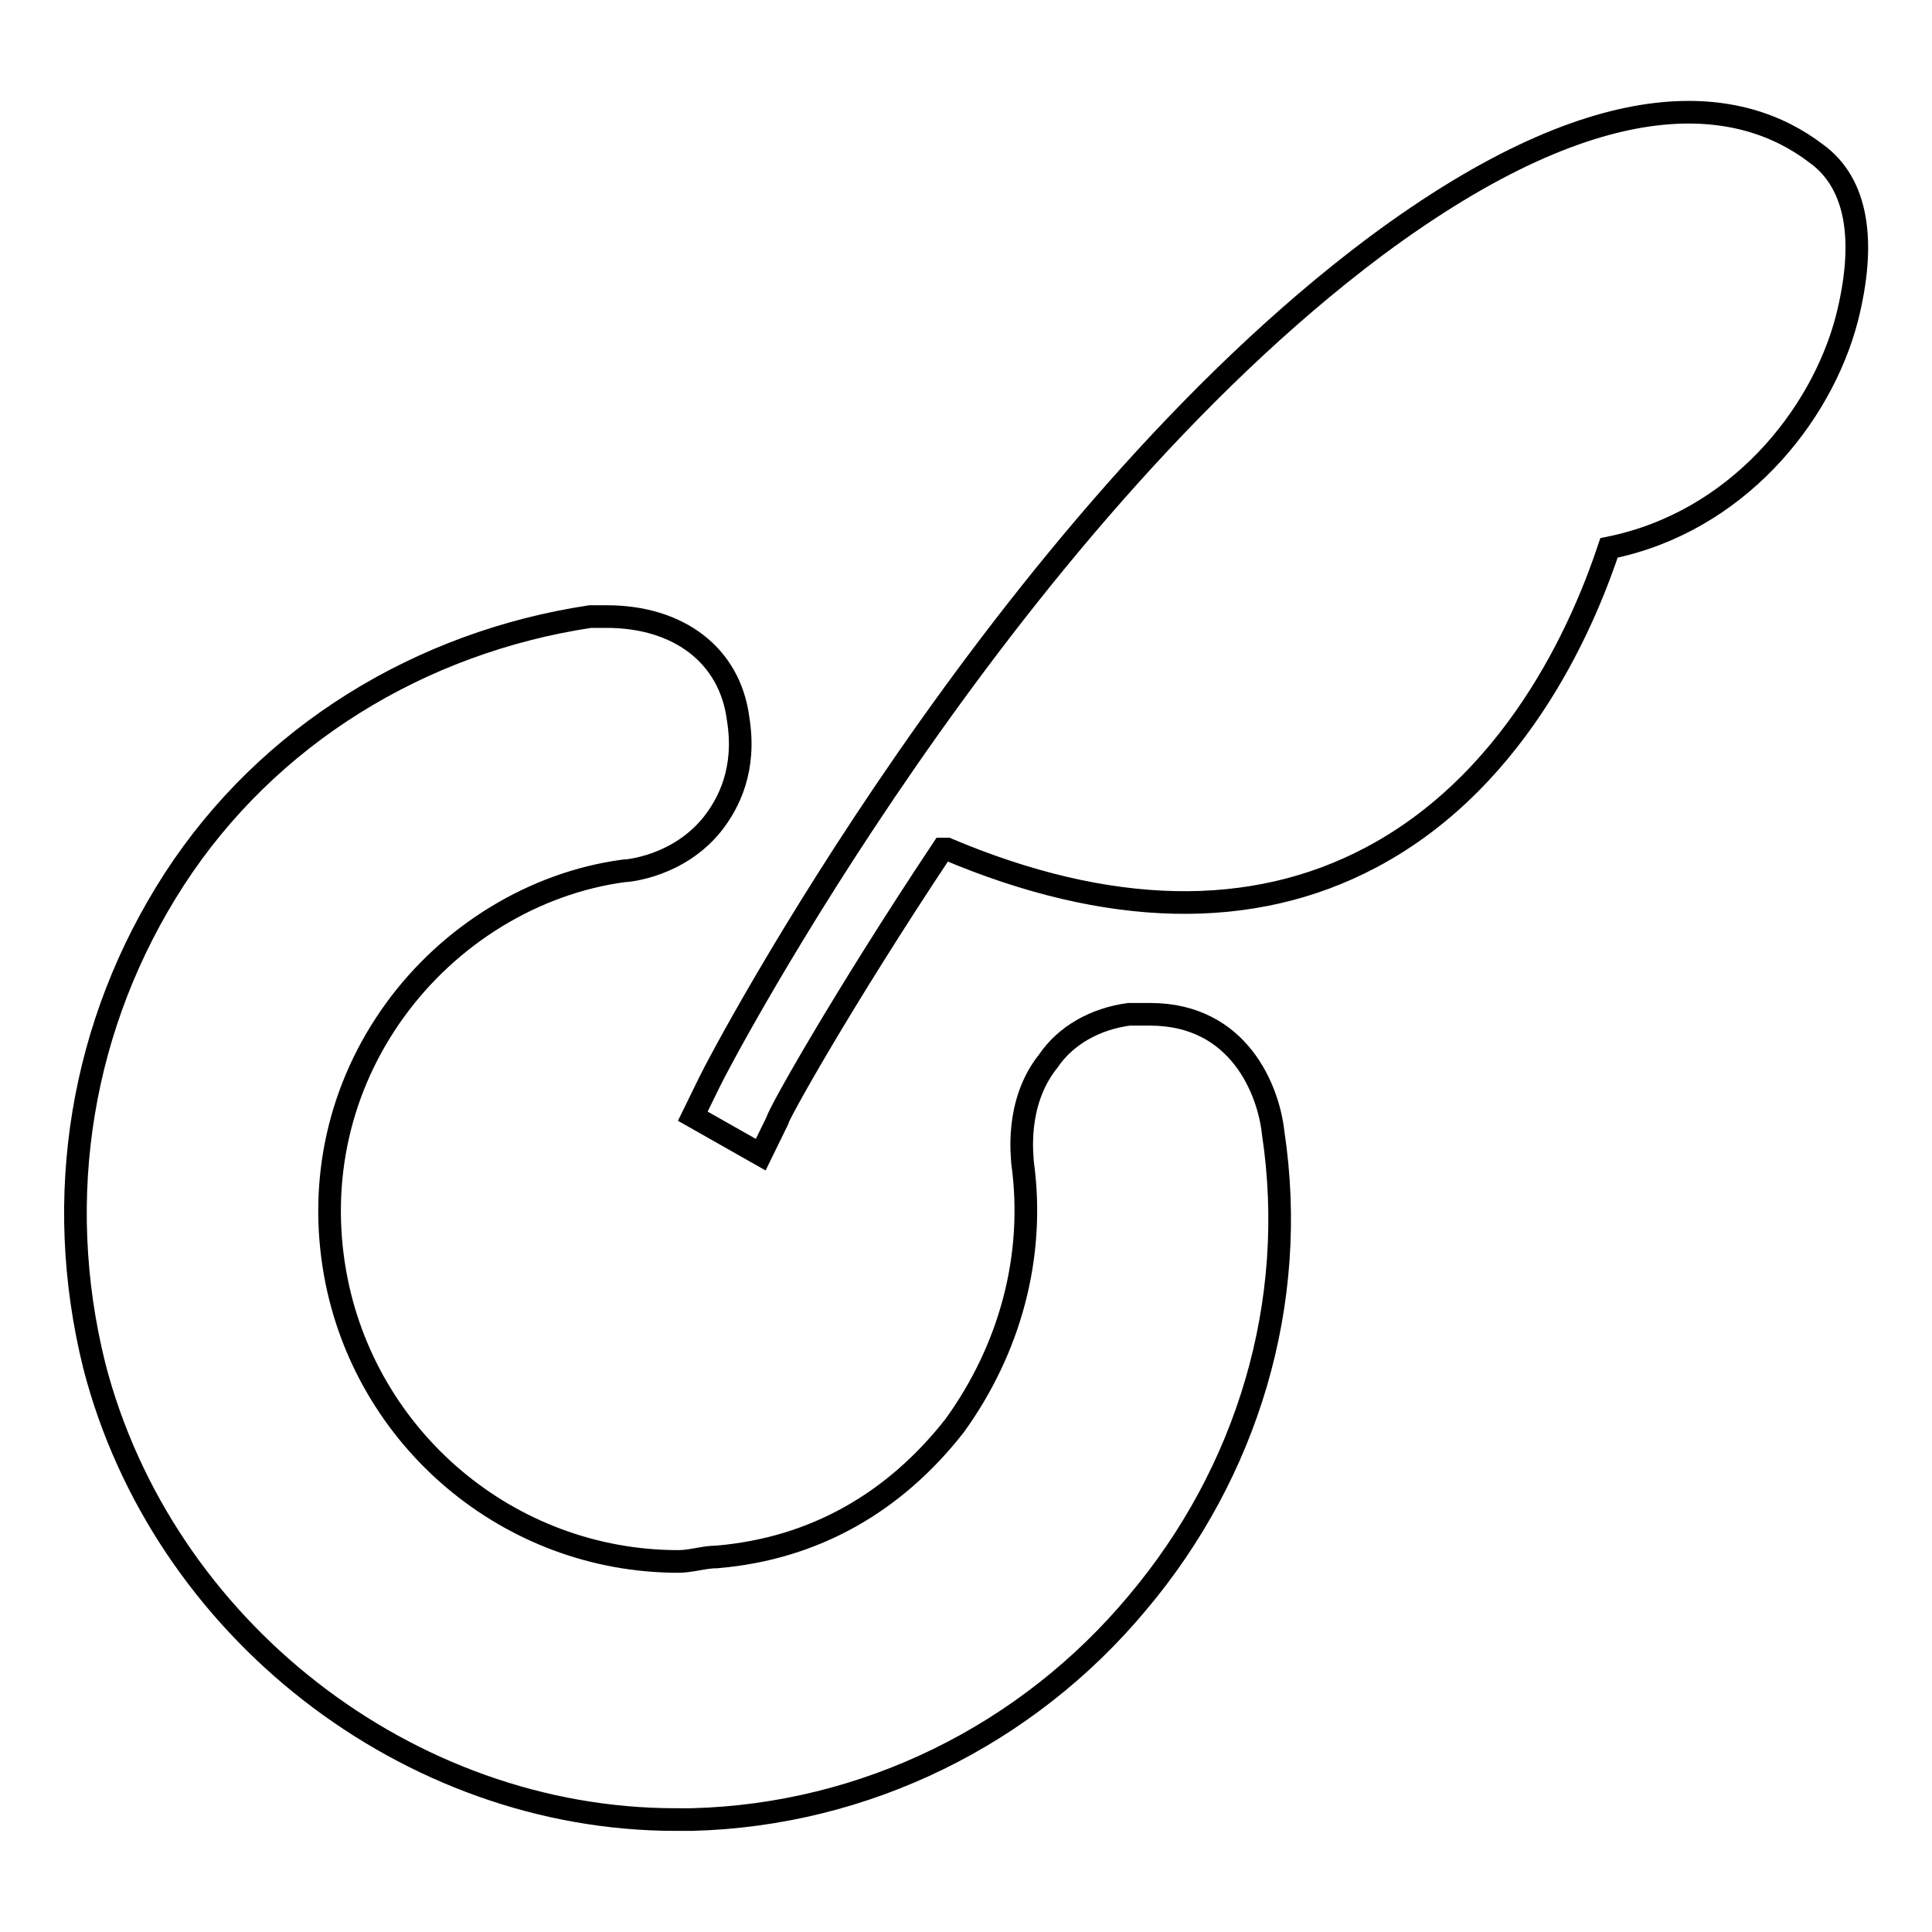 <?xml version="1.0" encoding="utf-8"?>
<!-- Svg Vector Icons : http://www.onlinewebfonts.com/icon -->
<!DOCTYPE svg PUBLIC "-//W3C//DTD SVG 1.1//EN" "http://www.w3.org/Graphics/SVG/1.1/DTD/svg11.dtd">
<svg version="1.1" xmlns="http://www.w3.org/2000/svg" xmlns:xlink="http://www.w3.org/1999/xlink" x="0px" y="0px" viewBox="0 0 256 256" enable-background="new 0 0 256 256" xml:space="preserve">
<g> <path stroke-width="3" fill-opacity="0" stroke="#000000"  d="M240.6,20.3C231,13,213.1,9.7,182.2,32.7C132.7,69.8,95.6,140,94,143.4l-2.2,4.5l9,5.1l2.2-4.5 c0-0.6,8.4-15.7,21.9-36h0.6c21.3,9,40.4,9.5,56.2,1.1c20.2-10.7,28.7-32.6,31.5-41c16.9-3.4,28.1-17.4,31.5-30.3 C247.3,32.1,246.2,24.3,240.6,20.3z M168.7,150.1c-0.6-5.6-4.5-15.7-16.3-15.7c-1.1,0-1.7,0-2.8,0c-4.5,0.6-8.4,2.8-10.7,6.2 c-4.5,5.6-3.4,12.9-3.4,13.5c1.7,12.4-1.7,24.7-9,34.8c-7.9,10.1-18.5,16.3-31.5,17.4c-1.7,0-3.4,0.6-5.1,0.6l0,0 c-22.5,0-41.6-16.3-45.5-38.2c-2.2-12.4,0.6-24.7,7.9-34.8c7.3-10.1,18.5-16.9,30.3-18.5c0.6,0,7.3-0.6,11.8-6.2 c2.2-2.8,4.5-7.3,3.4-14c-1.1-8.4-7.9-13.5-17.4-13.5c-1.1,0-1.7,0-2.2,0c-22.5,3.4-42.7,15.7-55.1,34.8 C10.8,135.5,6.9,158.5,12.5,181c9,34.8,41.6,60.1,77,60.1c0.6,0,1.7,0,2.2,0c23-0.6,44.4-11.2,59-28.7 C165.3,195.1,172.1,172.6,168.7,150.1z"/></g>
</svg>
